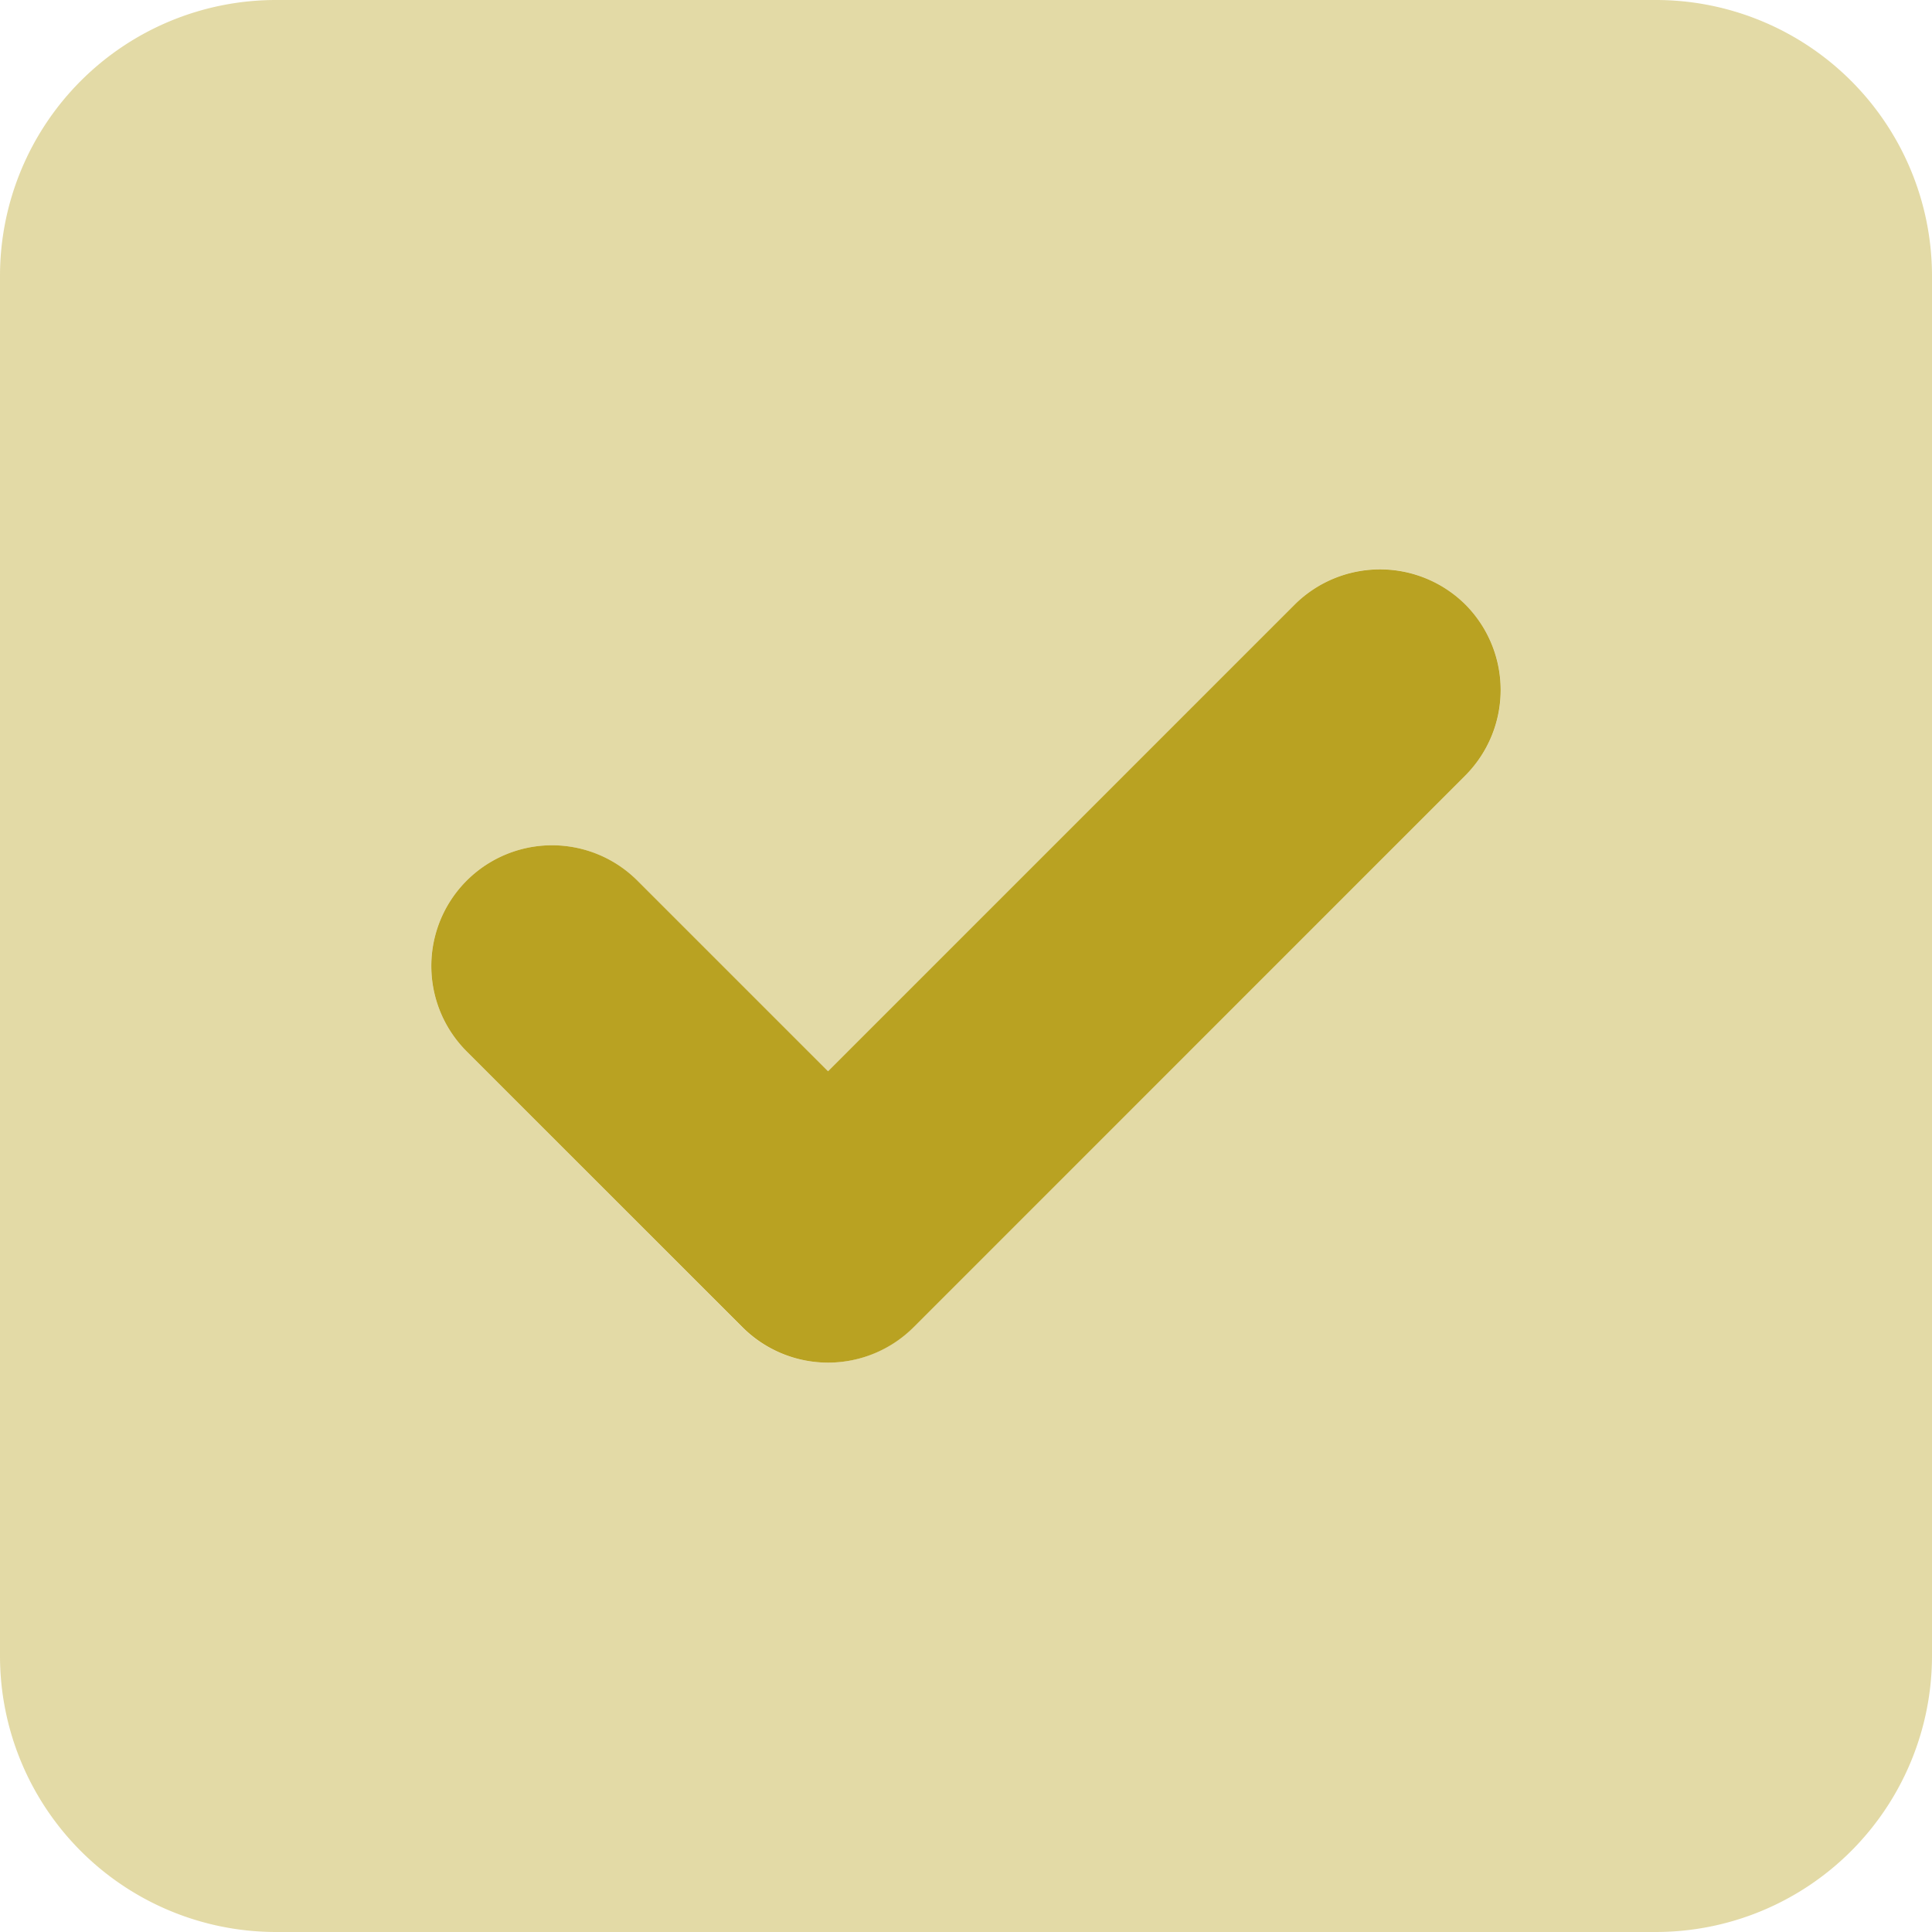 <svg id="square-check-duotone" xmlns="http://www.w3.org/2000/svg" width="44.5" height="44.5" viewBox="0 0 44.5 44.5">
  <path id="パス_932" data-name="パス 932" d="M123.822,164.837a2.788,2.788,0,0,1,0,3.934l-12.714,12.714a2.788,2.788,0,0,1-3.933,0l-6.357-6.357a2.781,2.781,0,1,1,3.933-3.933l4.39,4.39,10.748-10.748a2.788,2.788,0,0,1,3.933,0Z" transform="translate(-90.069 -150.911)" fill="#b9a222"/>
  <path id="パス_933" data-name="パス 933" d="M38.143,32A6.36,6.36,0,0,1,44.5,38.357V70.143A6.363,6.363,0,0,1,38.143,76.5H6.357A6.36,6.36,0,0,1,0,70.143V38.357A6.357,6.357,0,0,1,6.357,32Zm-4.39,17.86a2.781,2.781,0,0,0-3.933-3.933L19.071,56.674l-4.39-4.39a2.781,2.781,0,1,0-3.933,3.933L17.1,62.574a2.788,2.788,0,0,0,3.933,0Z" transform="translate(0 -32)" fill="#b9a222" opacity="0.4"/>
</svg>
